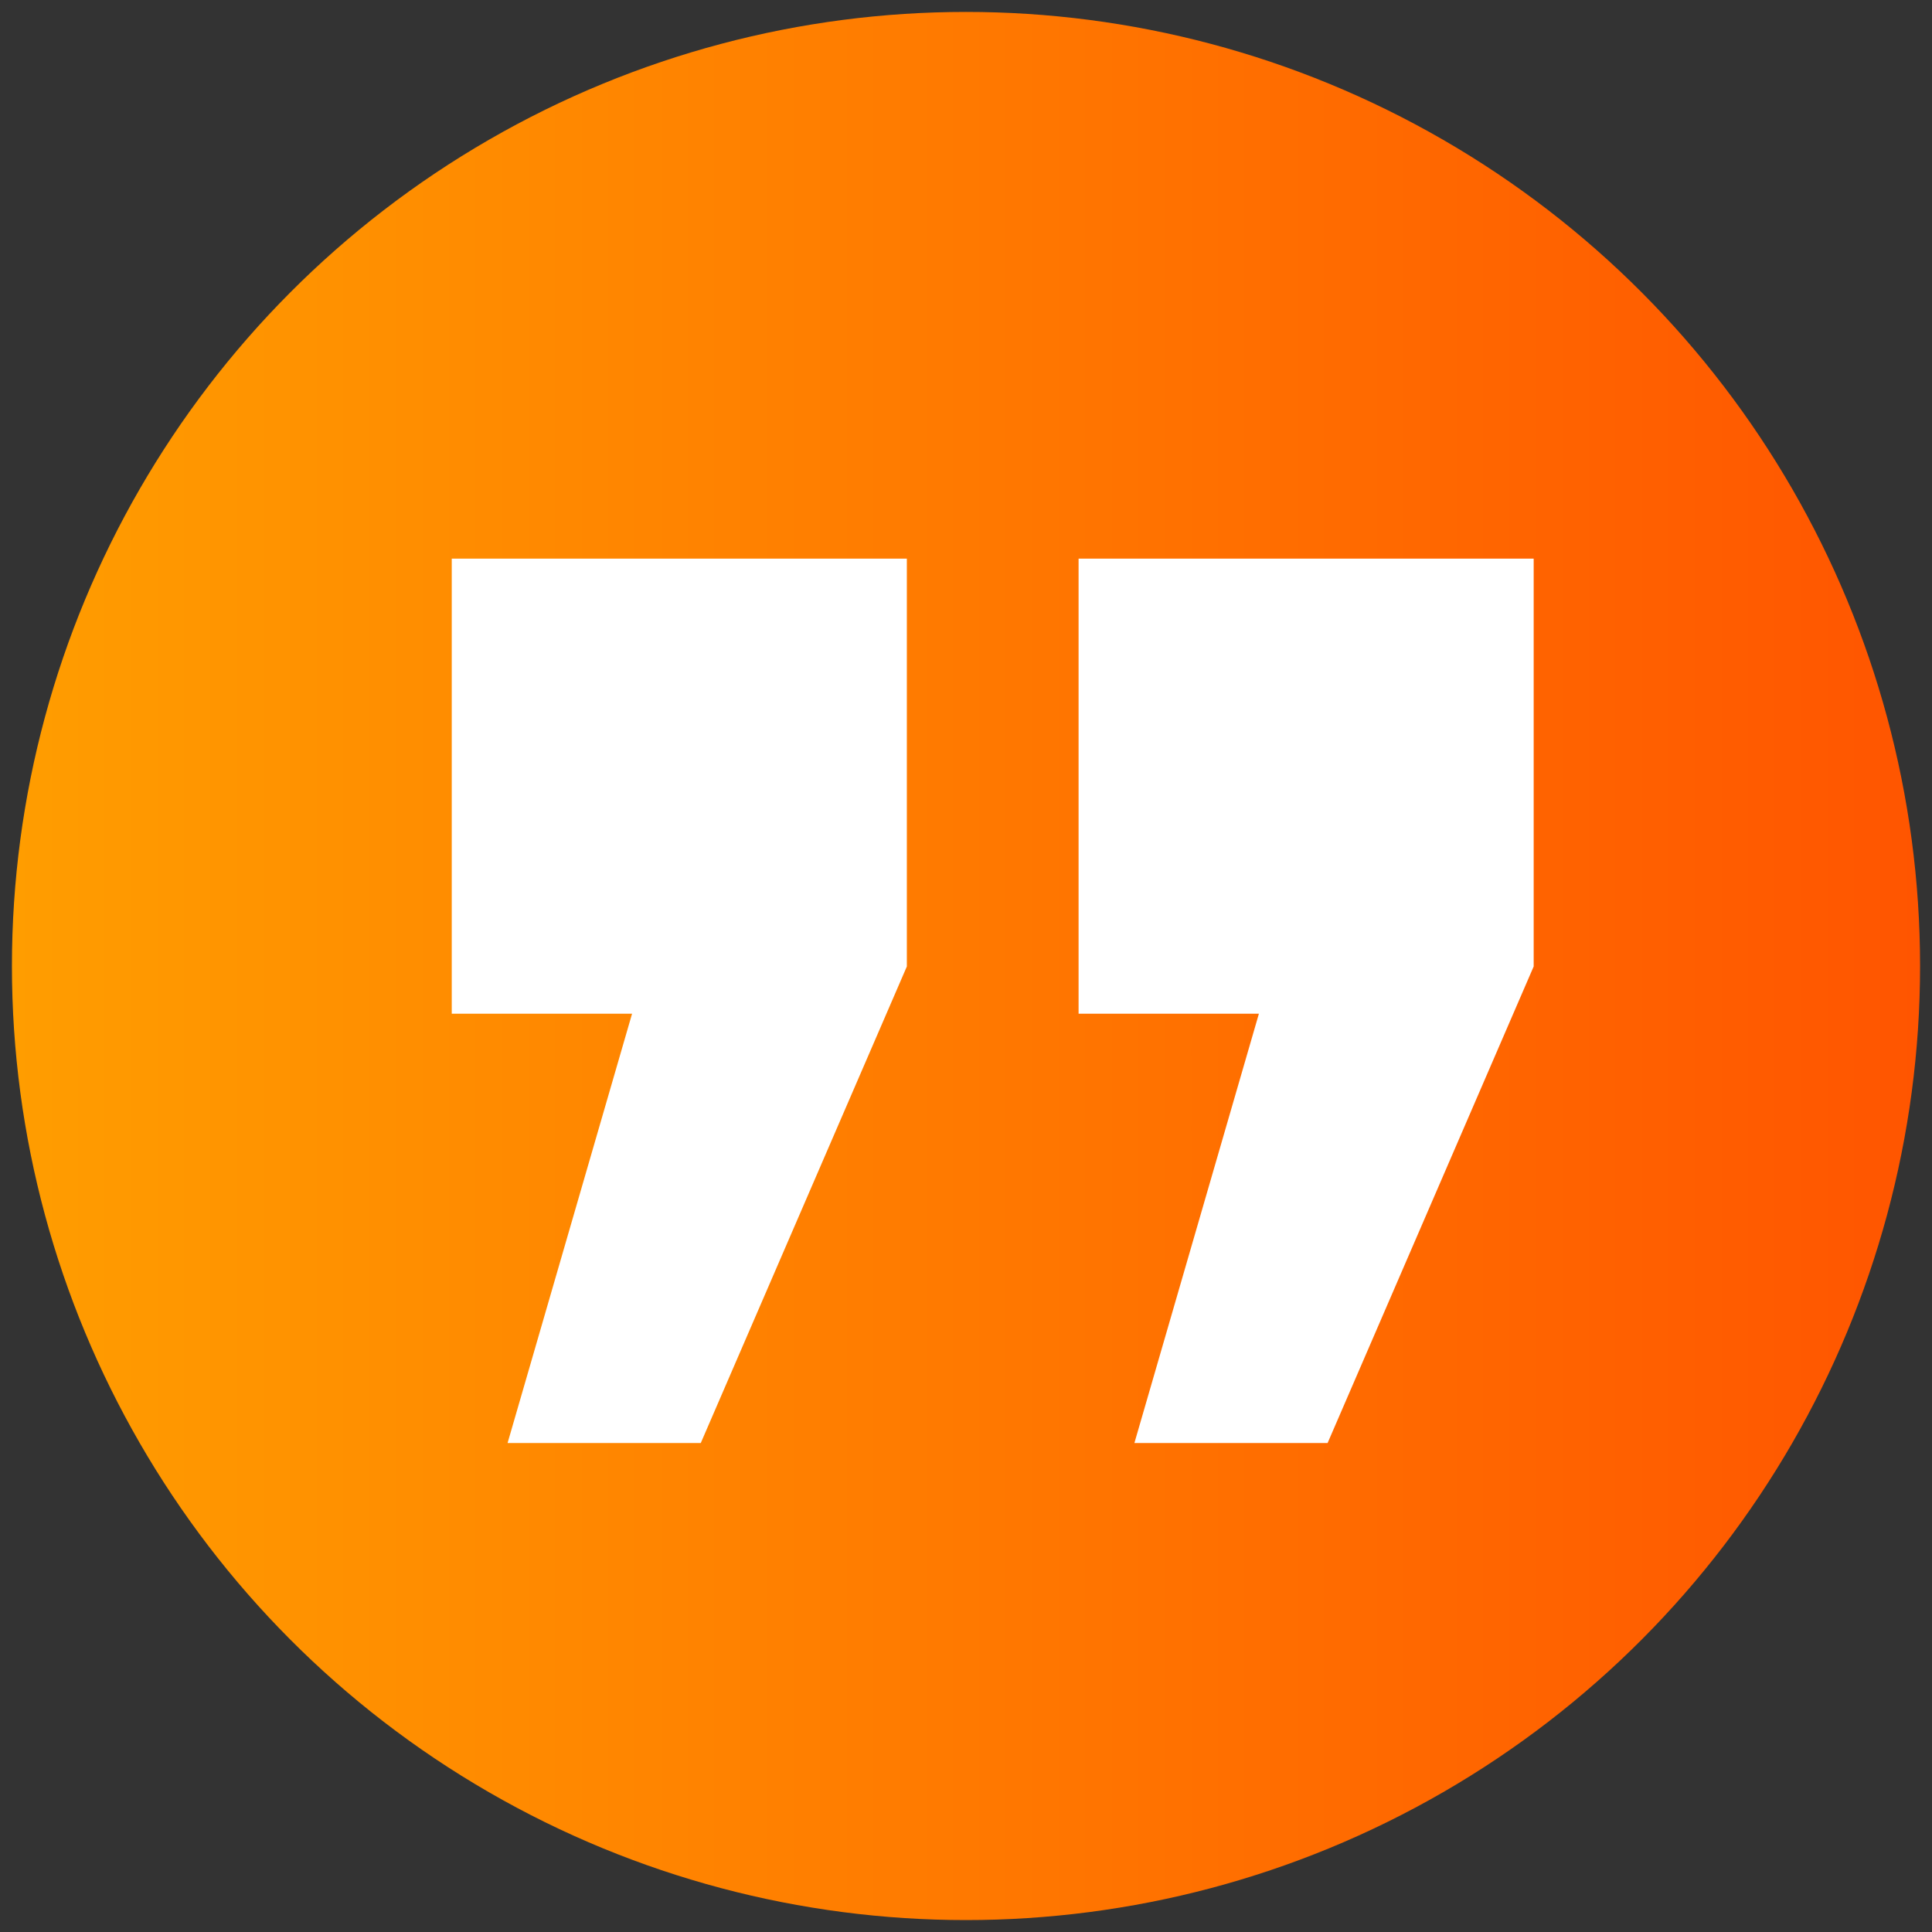 <svg width="81" height="81" viewBox="0 0 81 81" fill="none" xmlns="http://www.w3.org/2000/svg">
<rect x="0" y="0" width="81" height="81" fill="#333333" stroke="none"/>
<circle cx="40.5" cy="40.5" r="40" transform="rotate(-180 40.5 40.5)" fill="url(#paint0_linear_488_2474)"/>
<path d="M45.22 42.5L45.22 23.42L64.3 23.42V40.52L55.66 60.5H47.56L52.78 42.5H45.22ZM18.94 42.5L18.94 23.42L38.02 23.42L38.02 40.52L29.38 60.5H21.28L26.5 42.5H18.94Z" fill="white"/>
<defs>
<linearGradient id="paint0_linear_488_2474" x1="0.5" y1="40.5" x2="80.5" y2="40.5" gradientUnits="userSpaceOnUse">
<stop stop-color="#FF5500"/>
<stop offset="1" stop-color="#FF9D00"/>
</linearGradient>
</defs>
</svg>
